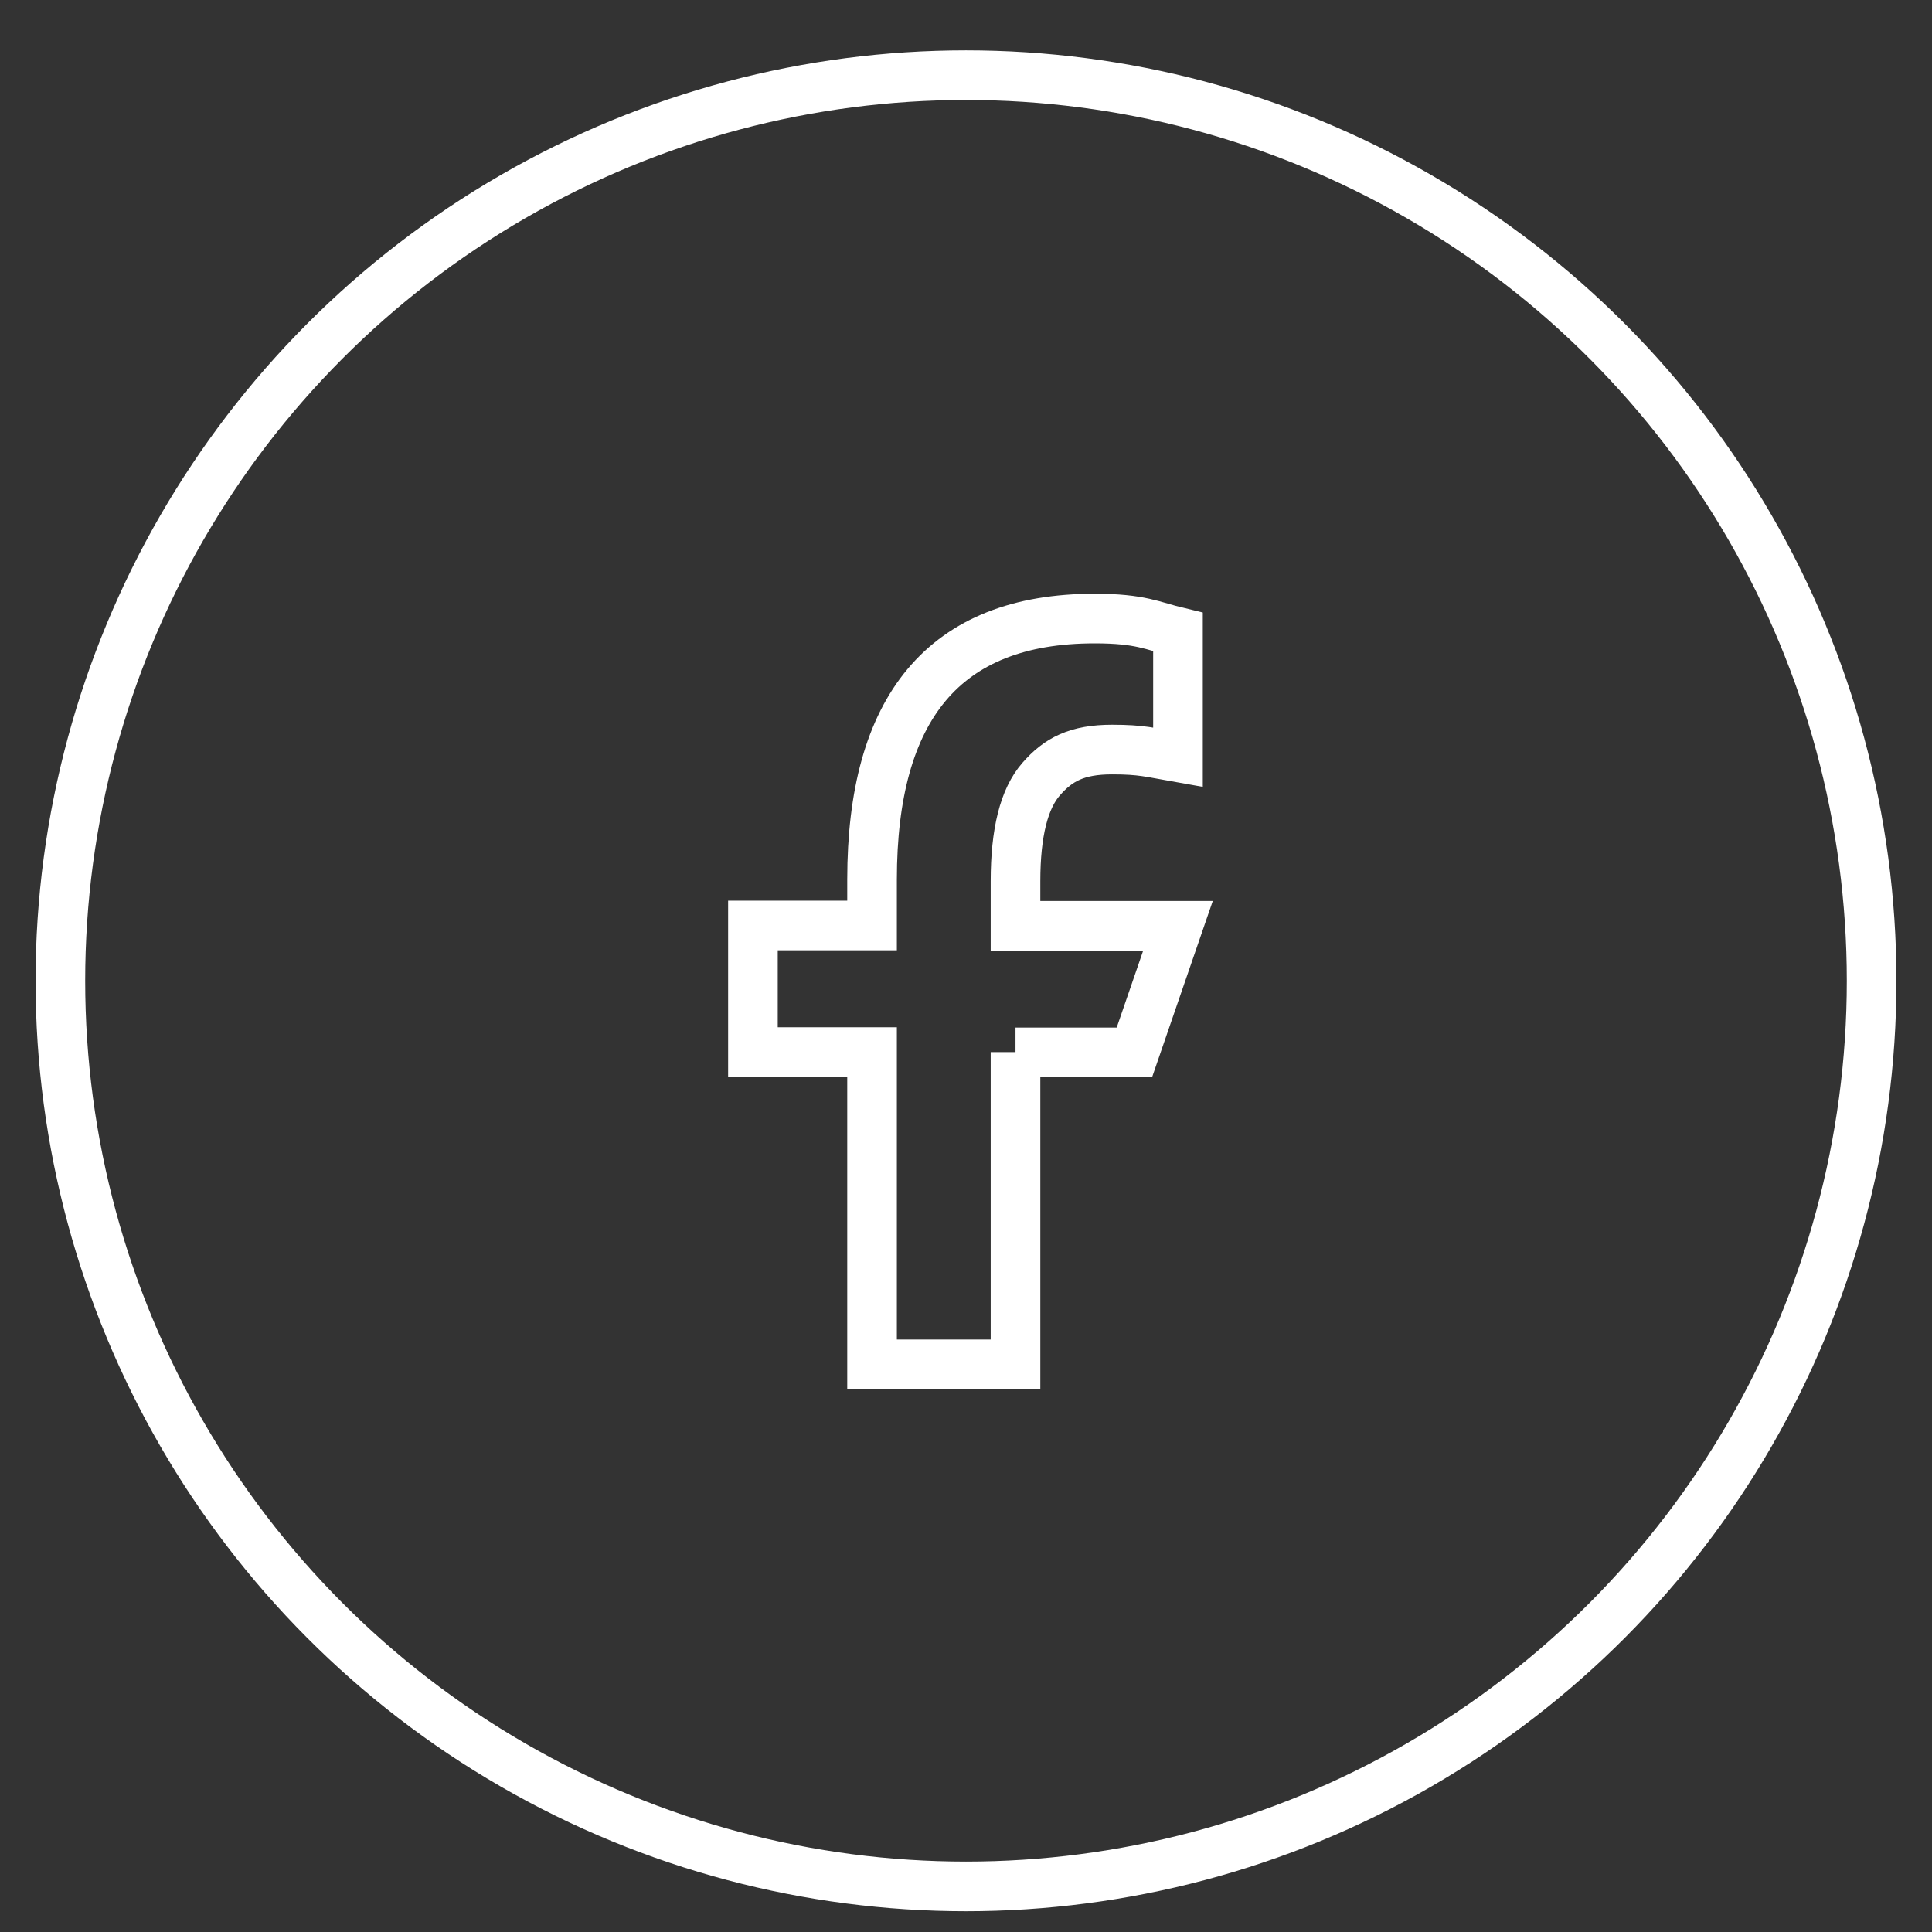 <svg width="32" height="32" viewBox="0 0 32 32" fill="none" xmlns="http://www.w3.org/2000/svg">
<rect x="0" y="0" width="32" height="32" fill="#333333" stroke="none"/>
<circle cx="16" cy="16.245" r="15" stroke="white" stroke-width="0.822"/>
<path d="M16.82 17.426V22.598H14.444V17.426H12.471V15.329H14.444V14.567C14.444 11.734 15.627 10.245 18.131 10.245C18.898 10.245 19.09 10.368 19.511 10.469V12.543C19.04 12.46 18.908 12.415 18.419 12.415C17.839 12.415 17.528 12.579 17.245 12.904C16.961 13.228 16.82 13.79 16.82 14.594V15.334H19.511L18.789 17.431H16.82V17.426Z" stroke="white" stroke-width="0.822"/>
</svg>
